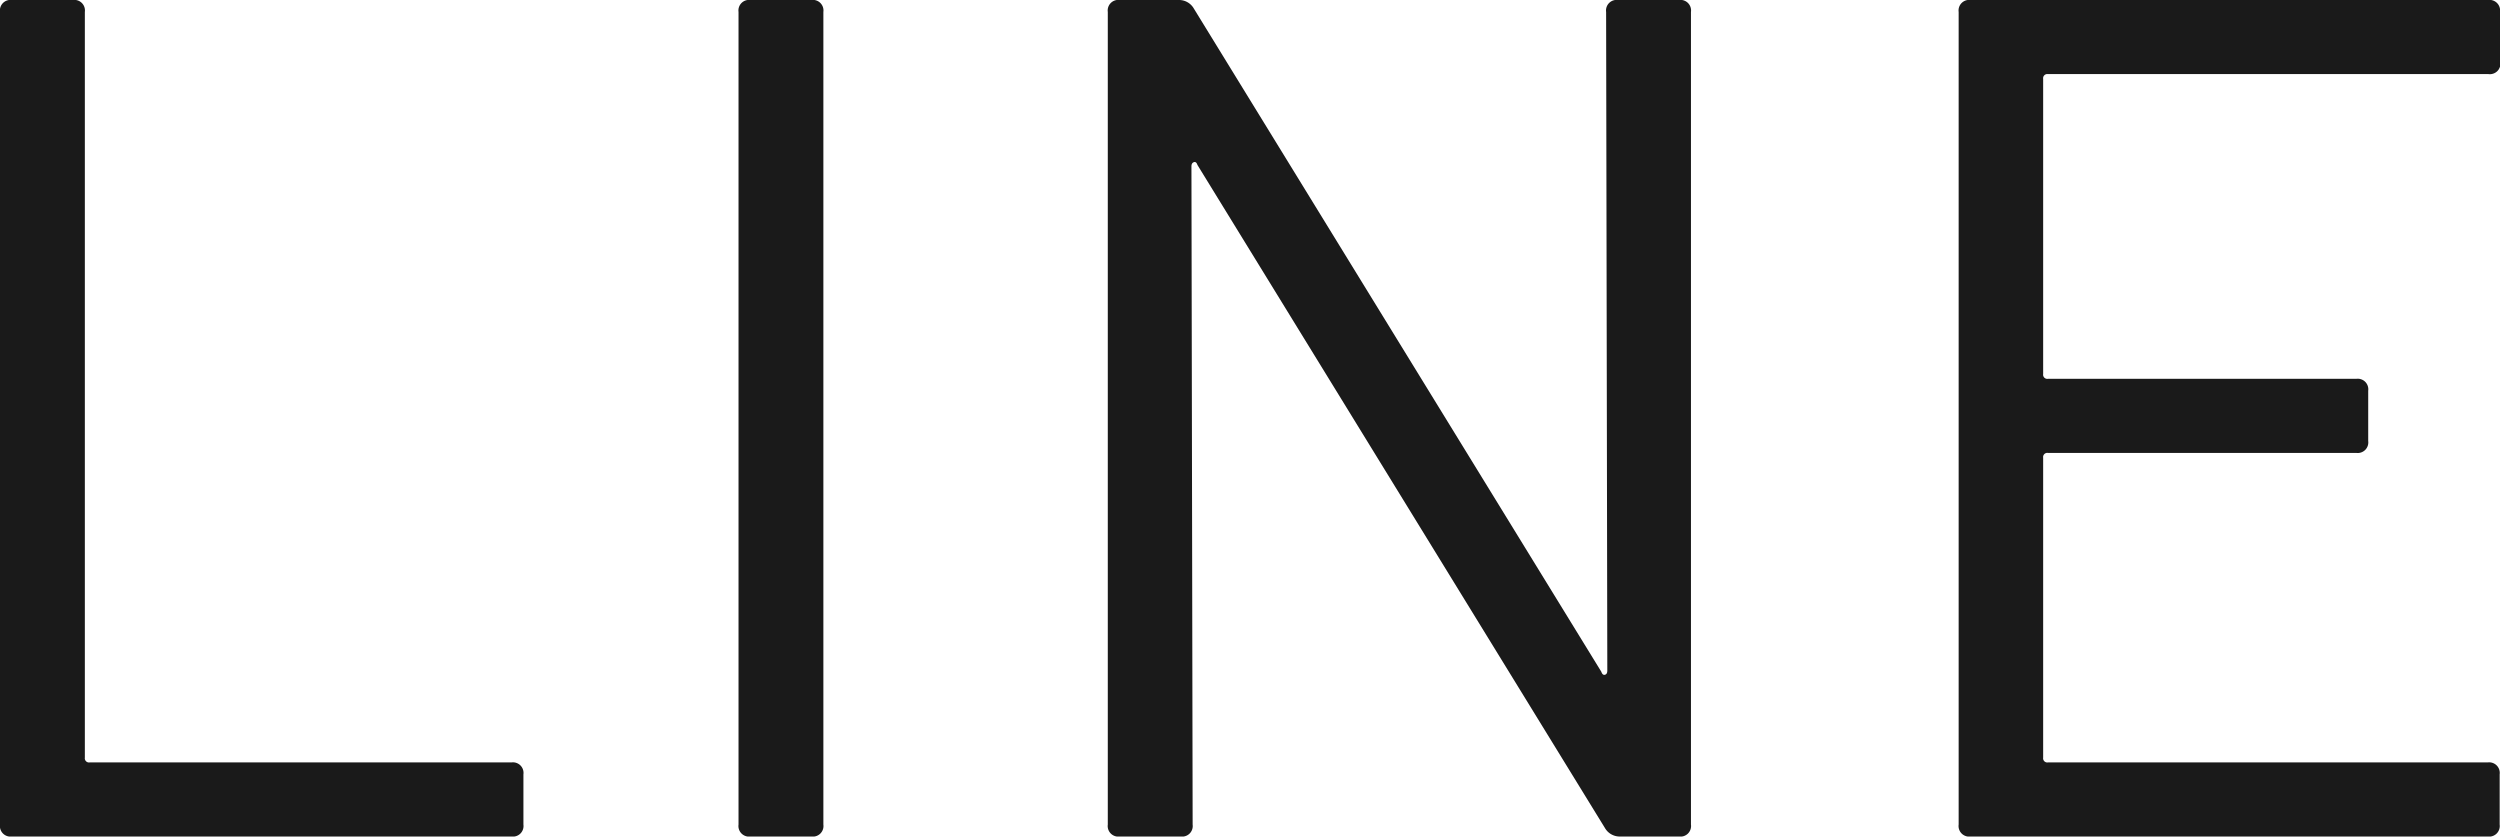 <svg xmlns="http://www.w3.org/2000/svg" width="29.288" height="9.8" viewBox="0 0 29.288 9.8">
  <path id="パス_138122" data-name="パス 138122" d="M-14.252,0a.124.124,0,0,1-.14-.14V-9.66a.124.124,0,0,1,.14-.14h.714a.124.124,0,0,1,.14.14V-.924a.049.049,0,0,0,.056.056H-8.4a.124.124,0,0,1,.14.14V-.14A.124.124,0,0,1-8.4,0ZM-5.6,0a.124.124,0,0,1-.14-.14V-9.66A.124.124,0,0,1-5.6-9.8h.714a.124.124,0,0,1,.14.14V-.14a.124.124,0,0,1-.14.14ZM4.424-9.66a.124.124,0,0,1,.14-.14h.714a.124.124,0,0,1,.14.14V-.14a.124.124,0,0,1-.14.14h-.7A.2.2,0,0,1,4.41-.1L-.364-7.868Q-.378-7.91-.406-7.9t-.028.049L-.42-.14A.124.124,0,0,1-.56,0h-.714a.124.124,0,0,1-.14-.14V-9.66a.124.124,0,0,1,.14-.14h.7a.2.2,0,0,1,.168.1l4.774,7.77q.014.042.042.035t.028-.049ZM14.9-9.072a.124.124,0,0,1-.14.14H9.6a.049.049,0,0,0-.056.056v3.458a.049.049,0,0,0,.056.056h3.612a.124.124,0,0,1,.14.14v.588a.124.124,0,0,1-.14.14H9.6a.049.049,0,0,0-.056.056V-.924A.049.049,0,0,0,9.6-.868h5.152a.124.124,0,0,1,.14.14V-.14a.124.124,0,0,1-.14.14H8.694a.124.124,0,0,1-.14-.14V-9.66a.124.124,0,0,1,.14-.14h6.062a.124.124,0,0,1,.14.14Z" transform="translate(14.392 9.8)" fill="#1a1a1a"/>
</svg>
